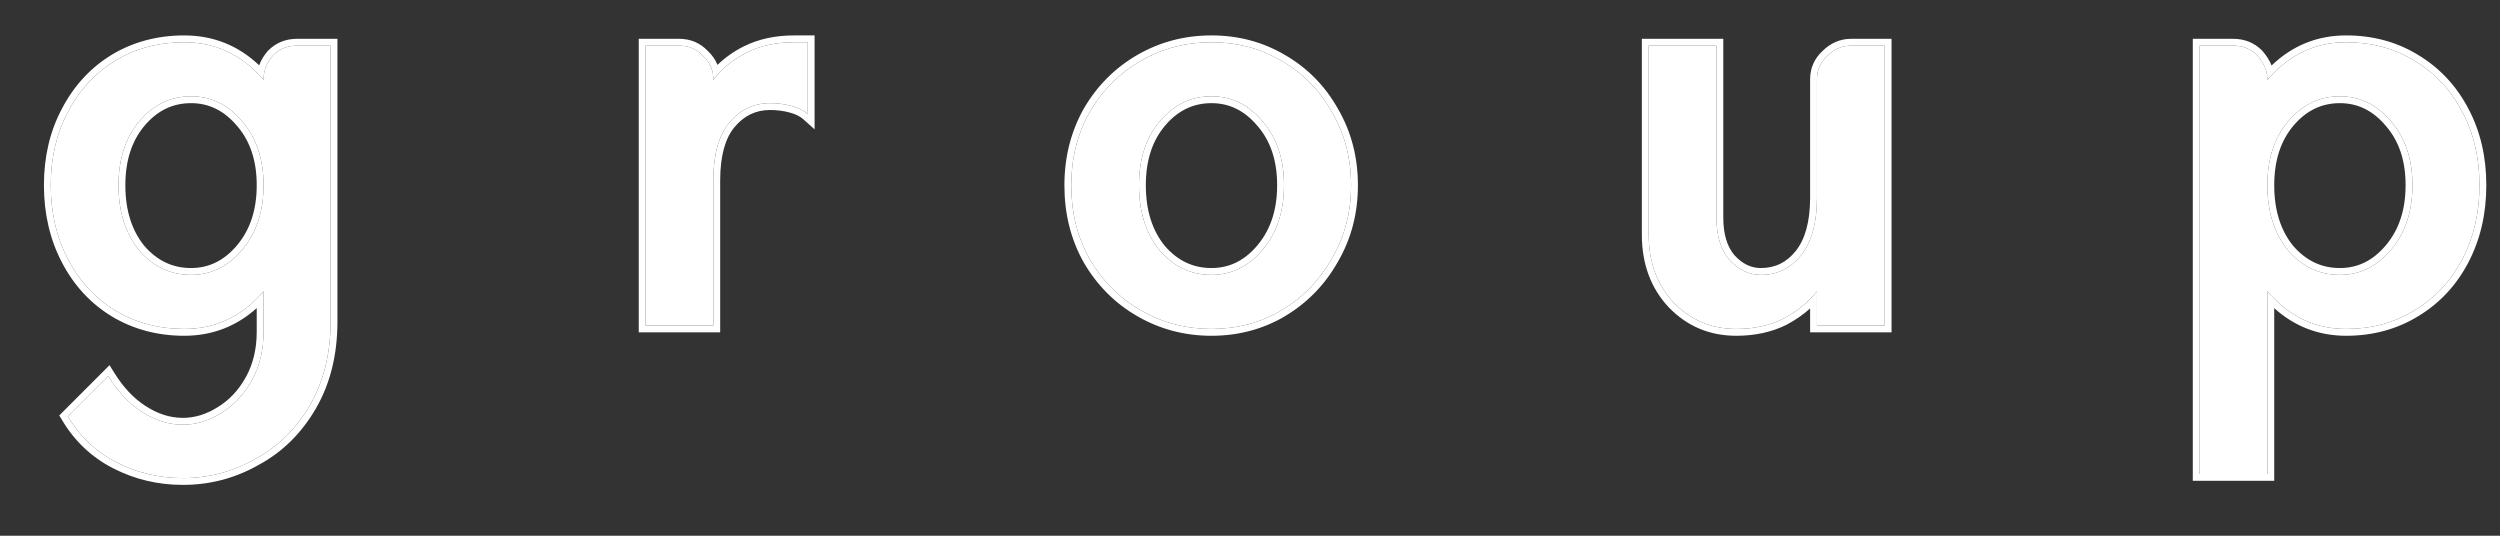 <svg width="42" height="9" viewBox="0 0 42 9" fill="none" xmlns="http://www.w3.org/2000/svg">
<rect x="0" y="0" width="42" height="9" fill="#333333" stroke="none"/>
<path d="M5.554 5.399C5.554 5.936 5.439 6.403 5.21 6.802C4.98 7.2 4.673 7.503 4.29 7.71C3.915 7.924 3.508 8.032 3.072 8.032C2.673 8.032 2.301 7.943 1.957 7.767C1.612 7.591 1.34 7.334 1.141 6.997L1.819 6.319C1.98 6.579 2.167 6.779 2.382 6.917C2.604 7.062 2.834 7.135 3.072 7.135C3.294 7.135 3.508 7.07 3.715 6.94C3.93 6.809 4.102 6.625 4.233 6.388C4.363 6.15 4.428 5.878 4.428 5.572V4.894C4.068 5.315 3.623 5.526 3.095 5.526C2.665 5.526 2.279 5.422 1.934 5.215C1.597 5.009 1.332 4.721 1.141 4.353C0.949 3.986 0.853 3.572 0.853 3.112C0.853 2.652 0.949 2.242 1.141 1.882C1.332 1.514 1.597 1.227 1.934 1.02C2.279 0.813 2.665 0.71 3.095 0.71C3.623 0.71 4.068 0.92 4.428 1.342V1.33C4.428 1.185 4.482 1.051 4.589 0.928C4.696 0.821 4.83 0.767 4.991 0.767H5.554V5.399ZM4.428 3.112C4.428 2.675 4.309 2.319 4.072 2.043C3.834 1.759 3.547 1.618 3.21 1.618C2.865 1.618 2.574 1.759 2.336 2.043C2.106 2.319 1.991 2.675 1.991 3.112C1.991 3.556 2.106 3.92 2.336 4.204C2.574 4.48 2.865 4.618 3.21 4.618C3.547 4.618 3.834 4.476 4.072 4.192C4.309 3.909 4.428 3.549 4.428 3.112Z" fill="white"/>
<path d="M11.984 1.342C12.13 1.15 12.317 0.997 12.547 0.882C12.777 0.767 13.041 0.71 13.34 0.71H13.57V1.917C13.501 1.855 13.409 1.809 13.294 1.779C13.179 1.748 13.061 1.733 12.938 1.733C12.662 1.733 12.432 1.844 12.248 2.066C12.072 2.281 11.984 2.602 11.984 3.032V5.468H10.846V0.767H11.409C11.57 0.767 11.704 0.825 11.812 0.94C11.927 1.047 11.984 1.177 11.984 1.33V1.342Z" fill="white"/>
<path d="M22.698 3.112C22.698 3.564 22.591 3.974 22.376 4.342C22.169 4.71 21.886 5.001 21.526 5.215C21.173 5.422 20.782 5.526 20.353 5.526C19.924 5.526 19.529 5.422 19.169 5.215C18.809 5.009 18.522 4.721 18.307 4.353C18.1 3.986 17.997 3.572 17.997 3.112C17.997 2.66 18.1 2.25 18.307 1.882C18.522 1.514 18.809 1.227 19.169 1.02C19.529 0.813 19.924 0.71 20.353 0.71C20.782 0.71 21.173 0.813 21.526 1.02C21.886 1.227 22.169 1.514 22.376 1.882C22.591 2.25 22.698 2.66 22.698 3.112ZM21.571 3.112C21.571 2.675 21.453 2.319 21.215 2.043C20.978 1.759 20.69 1.618 20.353 1.618C20.008 1.618 19.717 1.759 19.48 2.043C19.25 2.319 19.135 2.675 19.135 3.112C19.135 3.556 19.25 3.92 19.48 4.204C19.717 4.48 20.008 4.618 20.353 4.618C20.69 4.618 20.978 4.476 21.215 4.192C21.453 3.909 21.571 3.549 21.571 3.112Z" fill="white"/>
<path d="M28.836 3.652C28.836 3.959 28.908 4.196 29.054 4.365C29.207 4.533 29.384 4.618 29.583 4.618C29.859 4.618 30.085 4.507 30.261 4.284C30.437 4.062 30.525 3.74 30.525 3.319V1.33C30.525 1.177 30.583 1.047 30.698 0.94C30.813 0.825 30.947 0.767 31.1 0.767H31.663V5.468H30.525V4.894C30.38 5.077 30.192 5.231 29.962 5.353C29.732 5.468 29.468 5.526 29.169 5.526C28.755 5.526 28.407 5.38 28.123 5.089C27.84 4.79 27.698 4.407 27.698 3.94V0.767H28.836V3.652Z" fill="white"/>
<path d="M41.655 3.112C41.655 3.572 41.559 3.986 41.368 4.353C41.176 4.721 40.908 5.009 40.563 5.215C40.226 5.422 39.843 5.526 39.414 5.526C38.893 5.526 38.452 5.315 38.092 4.894V7.963H36.954V0.767H37.517C37.678 0.767 37.812 0.821 37.92 0.928C38.035 1.058 38.092 1.192 38.092 1.33V1.342C38.452 0.92 38.893 0.71 39.414 0.71C39.843 0.71 40.226 0.813 40.563 1.02C40.908 1.227 41.176 1.514 41.368 1.882C41.559 2.242 41.655 2.652 41.655 3.112ZM40.529 3.112C40.529 2.675 40.41 2.319 40.173 2.043C39.935 1.759 39.648 1.618 39.31 1.618C38.966 1.618 38.675 1.759 38.437 2.043C38.207 2.319 38.092 2.675 38.092 3.112C38.092 3.556 38.207 3.92 38.437 4.204C38.675 4.48 38.966 4.618 39.31 4.618C39.648 4.618 39.935 4.476 40.173 4.192C40.41 3.909 40.529 3.549 40.529 3.112Z" fill="white"/>
<path fill-rule="evenodd" clip-rule="evenodd" d="M1.883 6.417C2.029 6.63 2.195 6.797 2.382 6.917C2.604 7.062 2.834 7.135 3.072 7.135C3.294 7.135 3.508 7.07 3.715 6.94C3.93 6.809 4.102 6.625 4.233 6.388C4.363 6.15 4.428 5.878 4.428 5.572V4.894C4.391 4.937 4.352 4.979 4.313 5.018C3.975 5.357 3.568 5.526 3.095 5.526C2.665 5.526 2.279 5.422 1.934 5.215C1.597 5.009 1.332 4.721 1.141 4.353C0.949 3.986 0.853 3.572 0.853 3.112C0.853 2.652 0.949 2.242 1.141 1.882C1.332 1.514 1.597 1.227 1.934 1.02C2.279 0.813 2.665 0.71 3.095 0.71C3.572 0.71 3.981 0.882 4.321 1.225C4.354 1.259 4.386 1.294 4.418 1.33C4.421 1.334 4.425 1.338 4.428 1.342V1.33C4.428 1.282 4.434 1.235 4.446 1.189C4.469 1.097 4.517 1.01 4.589 0.928C4.696 0.821 4.83 0.767 4.991 0.767H5.554V5.399C5.554 5.936 5.439 6.403 5.21 6.802C4.98 7.2 4.673 7.503 4.29 7.71C3.915 7.924 3.508 8.032 3.072 8.032C2.673 8.032 2.301 7.943 1.957 7.767C1.612 7.591 1.34 7.334 1.141 6.997L1.819 6.319C1.84 6.353 1.861 6.386 1.883 6.417ZM4.346 7.81C3.953 8.034 3.528 8.146 3.072 8.146C2.655 8.146 2.266 8.054 1.904 7.869C1.54 7.683 1.252 7.411 1.042 7.056L0.996 6.979L1.84 6.135L1.917 6.258C2.07 6.507 2.247 6.693 2.444 6.82L2.445 6.82C2.651 6.955 2.859 7.02 3.072 7.02C3.27 7.02 3.464 6.962 3.654 6.842L3.655 6.842L3.656 6.841C3.852 6.722 4.01 6.554 4.132 6.333C4.252 6.114 4.313 5.862 4.313 5.572V5.176C3.97 5.484 3.563 5.641 3.095 5.641C2.646 5.641 2.238 5.532 1.875 5.314L1.874 5.313C1.518 5.095 1.239 4.792 1.039 4.406C0.838 4.021 0.738 3.588 0.738 3.112C0.738 2.636 0.838 2.207 1.039 1.829C1.24 1.443 1.518 1.14 1.874 0.922L1.875 0.921C2.238 0.703 2.646 0.595 3.095 0.595C3.582 0.595 4.003 0.764 4.354 1.097C4.386 1.01 4.436 0.928 4.502 0.852L4.505 0.849L4.508 0.847C4.638 0.717 4.802 0.652 4.991 0.652H5.669V5.399C5.669 5.953 5.551 6.44 5.309 6.859C5.069 7.274 4.748 7.593 4.346 7.81ZM3.984 2.117C3.765 1.857 3.509 1.733 3.21 1.733C2.901 1.733 2.642 1.857 2.424 2.117C2.215 2.368 2.106 2.696 2.106 3.112C2.106 3.535 2.215 3.872 2.424 4.13C2.641 4.381 2.901 4.503 3.21 4.503C3.509 4.503 3.765 4.379 3.984 4.119C4.201 3.859 4.313 3.527 4.313 3.112C4.313 2.697 4.201 2.369 3.985 2.118L3.984 2.117ZM2.336 4.204C2.574 4.48 2.865 4.618 3.21 4.618C3.547 4.618 3.834 4.476 4.072 4.192C4.309 3.909 4.428 3.549 4.428 3.112C4.428 2.675 4.309 2.319 4.072 2.043C3.834 1.759 3.547 1.618 3.21 1.618C2.865 1.618 2.574 1.759 2.336 2.043C2.106 2.319 1.991 2.675 1.991 3.112C1.991 3.556 2.106 3.92 2.336 4.204ZM13.455 1.839C13.408 1.815 13.354 1.795 13.294 1.779C13.179 1.748 13.061 1.733 12.938 1.733C12.662 1.733 12.432 1.844 12.248 2.066C12.072 2.281 11.984 2.602 11.984 3.032V5.468H10.846V0.767H11.409C11.57 0.767 11.704 0.825 11.812 0.94C11.888 1.011 11.939 1.092 11.965 1.184C11.977 1.23 11.984 1.279 11.984 1.33V1.342C11.987 1.338 11.99 1.334 11.993 1.33C12.023 1.291 12.056 1.253 12.09 1.217C12.217 1.083 12.37 0.971 12.547 0.882C12.777 0.767 13.041 0.71 13.34 0.71H13.57V1.917C13.537 1.887 13.499 1.861 13.455 1.839ZM12.054 1.09C12.181 0.967 12.328 0.863 12.496 0.779C12.744 0.655 13.027 0.595 13.34 0.595H13.685V2.173L13.494 2.002C13.442 1.956 13.367 1.917 13.265 1.89C13.16 1.862 13.051 1.848 12.938 1.848C12.698 1.848 12.5 1.942 12.337 2.139C12.185 2.324 12.099 2.615 12.099 3.032V5.583H10.731V0.652H11.409C11.6 0.652 11.764 0.721 11.893 0.858C11.966 0.927 12.019 1.004 12.054 1.09ZM21.584 5.314L21.584 5.315C21.213 5.532 20.802 5.641 20.353 5.641C19.904 5.641 19.49 5.532 19.112 5.315C18.734 5.098 18.432 4.796 18.208 4.411L18.207 4.41L18.207 4.41C17.989 4.023 17.882 3.59 17.882 3.112C17.882 2.642 17.99 2.212 18.207 1.826L18.207 1.825L18.208 1.824C18.432 1.439 18.734 1.138 19.112 0.92C19.49 0.703 19.904 0.595 20.353 0.595C20.801 0.595 21.212 0.703 21.583 0.921C21.961 1.138 22.259 1.44 22.476 1.825C22.701 2.211 22.813 2.641 22.813 3.112C22.813 3.583 22.701 4.013 22.476 4.399C22.259 4.784 21.962 5.089 21.584 5.314ZM22.376 4.342C22.591 3.974 22.698 3.564 22.698 3.112C22.698 2.66 22.591 2.25 22.376 1.882C22.169 1.514 21.886 1.227 21.526 1.02C21.173 0.813 20.782 0.71 20.353 0.71C19.924 0.71 19.529 0.813 19.169 1.02C18.809 1.227 18.522 1.514 18.307 1.882C18.1 2.25 17.997 2.66 17.997 3.112C17.997 3.572 18.1 3.986 18.307 4.353C18.522 4.721 18.809 5.009 19.169 5.215C19.529 5.422 19.924 5.526 20.353 5.526C20.782 5.526 21.173 5.422 21.526 5.215C21.886 5.001 22.169 4.71 22.376 4.342ZM21.128 2.118L21.127 2.117C20.909 1.857 20.653 1.733 20.353 1.733C20.045 1.733 19.785 1.857 19.568 2.117C19.358 2.368 19.25 2.696 19.25 3.112C19.25 3.535 19.358 3.872 19.568 4.13C19.785 4.381 20.044 4.503 20.353 4.503C20.653 4.503 20.909 4.379 21.127 4.119C21.344 3.859 21.456 3.527 21.456 3.112C21.456 2.697 21.344 2.369 21.128 2.118ZM19.48 4.204C19.25 3.92 19.135 3.556 19.135 3.112C19.135 2.675 19.25 2.319 19.48 2.043C19.717 1.759 20.008 1.618 20.353 1.618C20.69 1.618 20.978 1.759 21.215 2.043C21.453 2.319 21.571 2.675 21.571 3.112C21.571 3.549 21.453 3.909 21.215 4.192C20.978 4.476 20.69 4.618 20.353 4.618C20.008 4.618 19.717 4.48 19.48 4.204ZM31.778 0.652V5.583H30.41V5.182C30.295 5.286 30.163 5.376 30.016 5.455L30.015 5.455L30.014 5.456C29.765 5.58 29.483 5.641 29.169 5.641C28.725 5.641 28.346 5.483 28.041 5.169L28.04 5.168C27.733 4.845 27.583 4.432 27.583 3.94V0.652H28.951V3.652C28.951 3.941 29.019 4.148 29.14 4.289C29.275 4.436 29.421 4.503 29.583 4.503C29.822 4.503 30.016 4.409 30.171 4.213C30.325 4.019 30.41 3.726 30.41 3.319V1.33C30.41 1.145 30.481 0.985 30.618 0.857C30.753 0.723 30.915 0.652 31.1 0.652H31.778ZM30.698 0.94C30.583 1.047 30.525 1.177 30.525 1.33V3.319C30.525 3.74 30.437 4.062 30.261 4.284C30.085 4.507 29.859 4.618 29.583 4.618C29.384 4.618 29.207 4.533 29.054 4.365C28.908 4.196 28.836 3.959 28.836 3.652V0.767H27.698V3.94C27.698 4.407 27.84 4.79 28.123 5.089C28.407 5.38 28.755 5.526 29.169 5.526C29.468 5.526 29.732 5.468 29.962 5.353C30.136 5.261 30.285 5.151 30.41 5.024C30.451 4.982 30.489 4.939 30.525 4.894V5.468H31.663V0.767H31.1C30.947 0.767 30.813 0.825 30.698 0.94ZM38.207 8.077H36.839V0.652H37.517C37.707 0.652 37.871 0.717 38.001 0.847L38.004 0.849L38.006 0.852C38.075 0.931 38.128 1.013 38.163 1.1C38.513 0.765 38.931 0.595 39.414 0.595C39.862 0.595 40.266 0.703 40.623 0.922C40.986 1.14 41.269 1.443 41.47 1.828C41.671 2.207 41.77 2.636 41.77 3.112C41.77 3.588 41.671 4.021 41.47 4.406C41.269 4.792 40.986 5.096 40.623 5.314C40.266 5.532 39.862 5.641 39.414 5.641C38.952 5.641 38.548 5.484 38.207 5.177V8.077ZM38.207 5.018C38.168 4.979 38.13 4.937 38.092 4.894V7.963H36.954V0.767H37.517C37.678 0.767 37.812 0.821 37.92 0.928C37.996 1.014 38.047 1.102 38.072 1.191C38.086 1.237 38.092 1.284 38.092 1.33V1.342C38.095 1.338 38.099 1.334 38.102 1.33C38.133 1.294 38.165 1.259 38.198 1.226C38.538 0.882 38.943 0.71 39.414 0.71C39.843 0.71 40.226 0.813 40.563 1.02C40.908 1.227 41.176 1.514 41.368 1.882C41.559 2.242 41.655 2.652 41.655 3.112C41.655 3.572 41.559 3.986 41.368 4.353C41.176 4.721 40.908 5.009 40.563 5.215C40.226 5.422 39.843 5.526 39.414 5.526C38.947 5.526 38.545 5.357 38.207 5.018ZM40.085 2.118L40.084 2.117C39.866 1.857 39.61 1.733 39.31 1.733C39.002 1.733 38.743 1.857 38.525 2.117C38.316 2.368 38.207 2.696 38.207 3.112C38.207 3.535 38.316 3.872 38.525 4.13C38.742 4.381 39.002 4.503 39.31 4.503C39.61 4.503 39.866 4.379 40.084 4.119C40.302 3.859 40.414 3.527 40.414 3.112C40.414 2.697 40.302 2.369 40.085 2.118ZM38.437 4.204C38.207 3.92 38.092 3.556 38.092 3.112C38.092 2.675 38.207 2.319 38.437 2.043C38.675 1.759 38.966 1.618 39.31 1.618C39.648 1.618 39.935 1.759 40.173 2.043C40.41 2.319 40.529 2.675 40.529 3.112C40.529 3.549 40.41 3.909 40.173 4.192C39.935 4.476 39.648 4.618 39.31 4.618C38.966 4.618 38.675 4.48 38.437 4.204Z" fill="white"/>
</svg>

